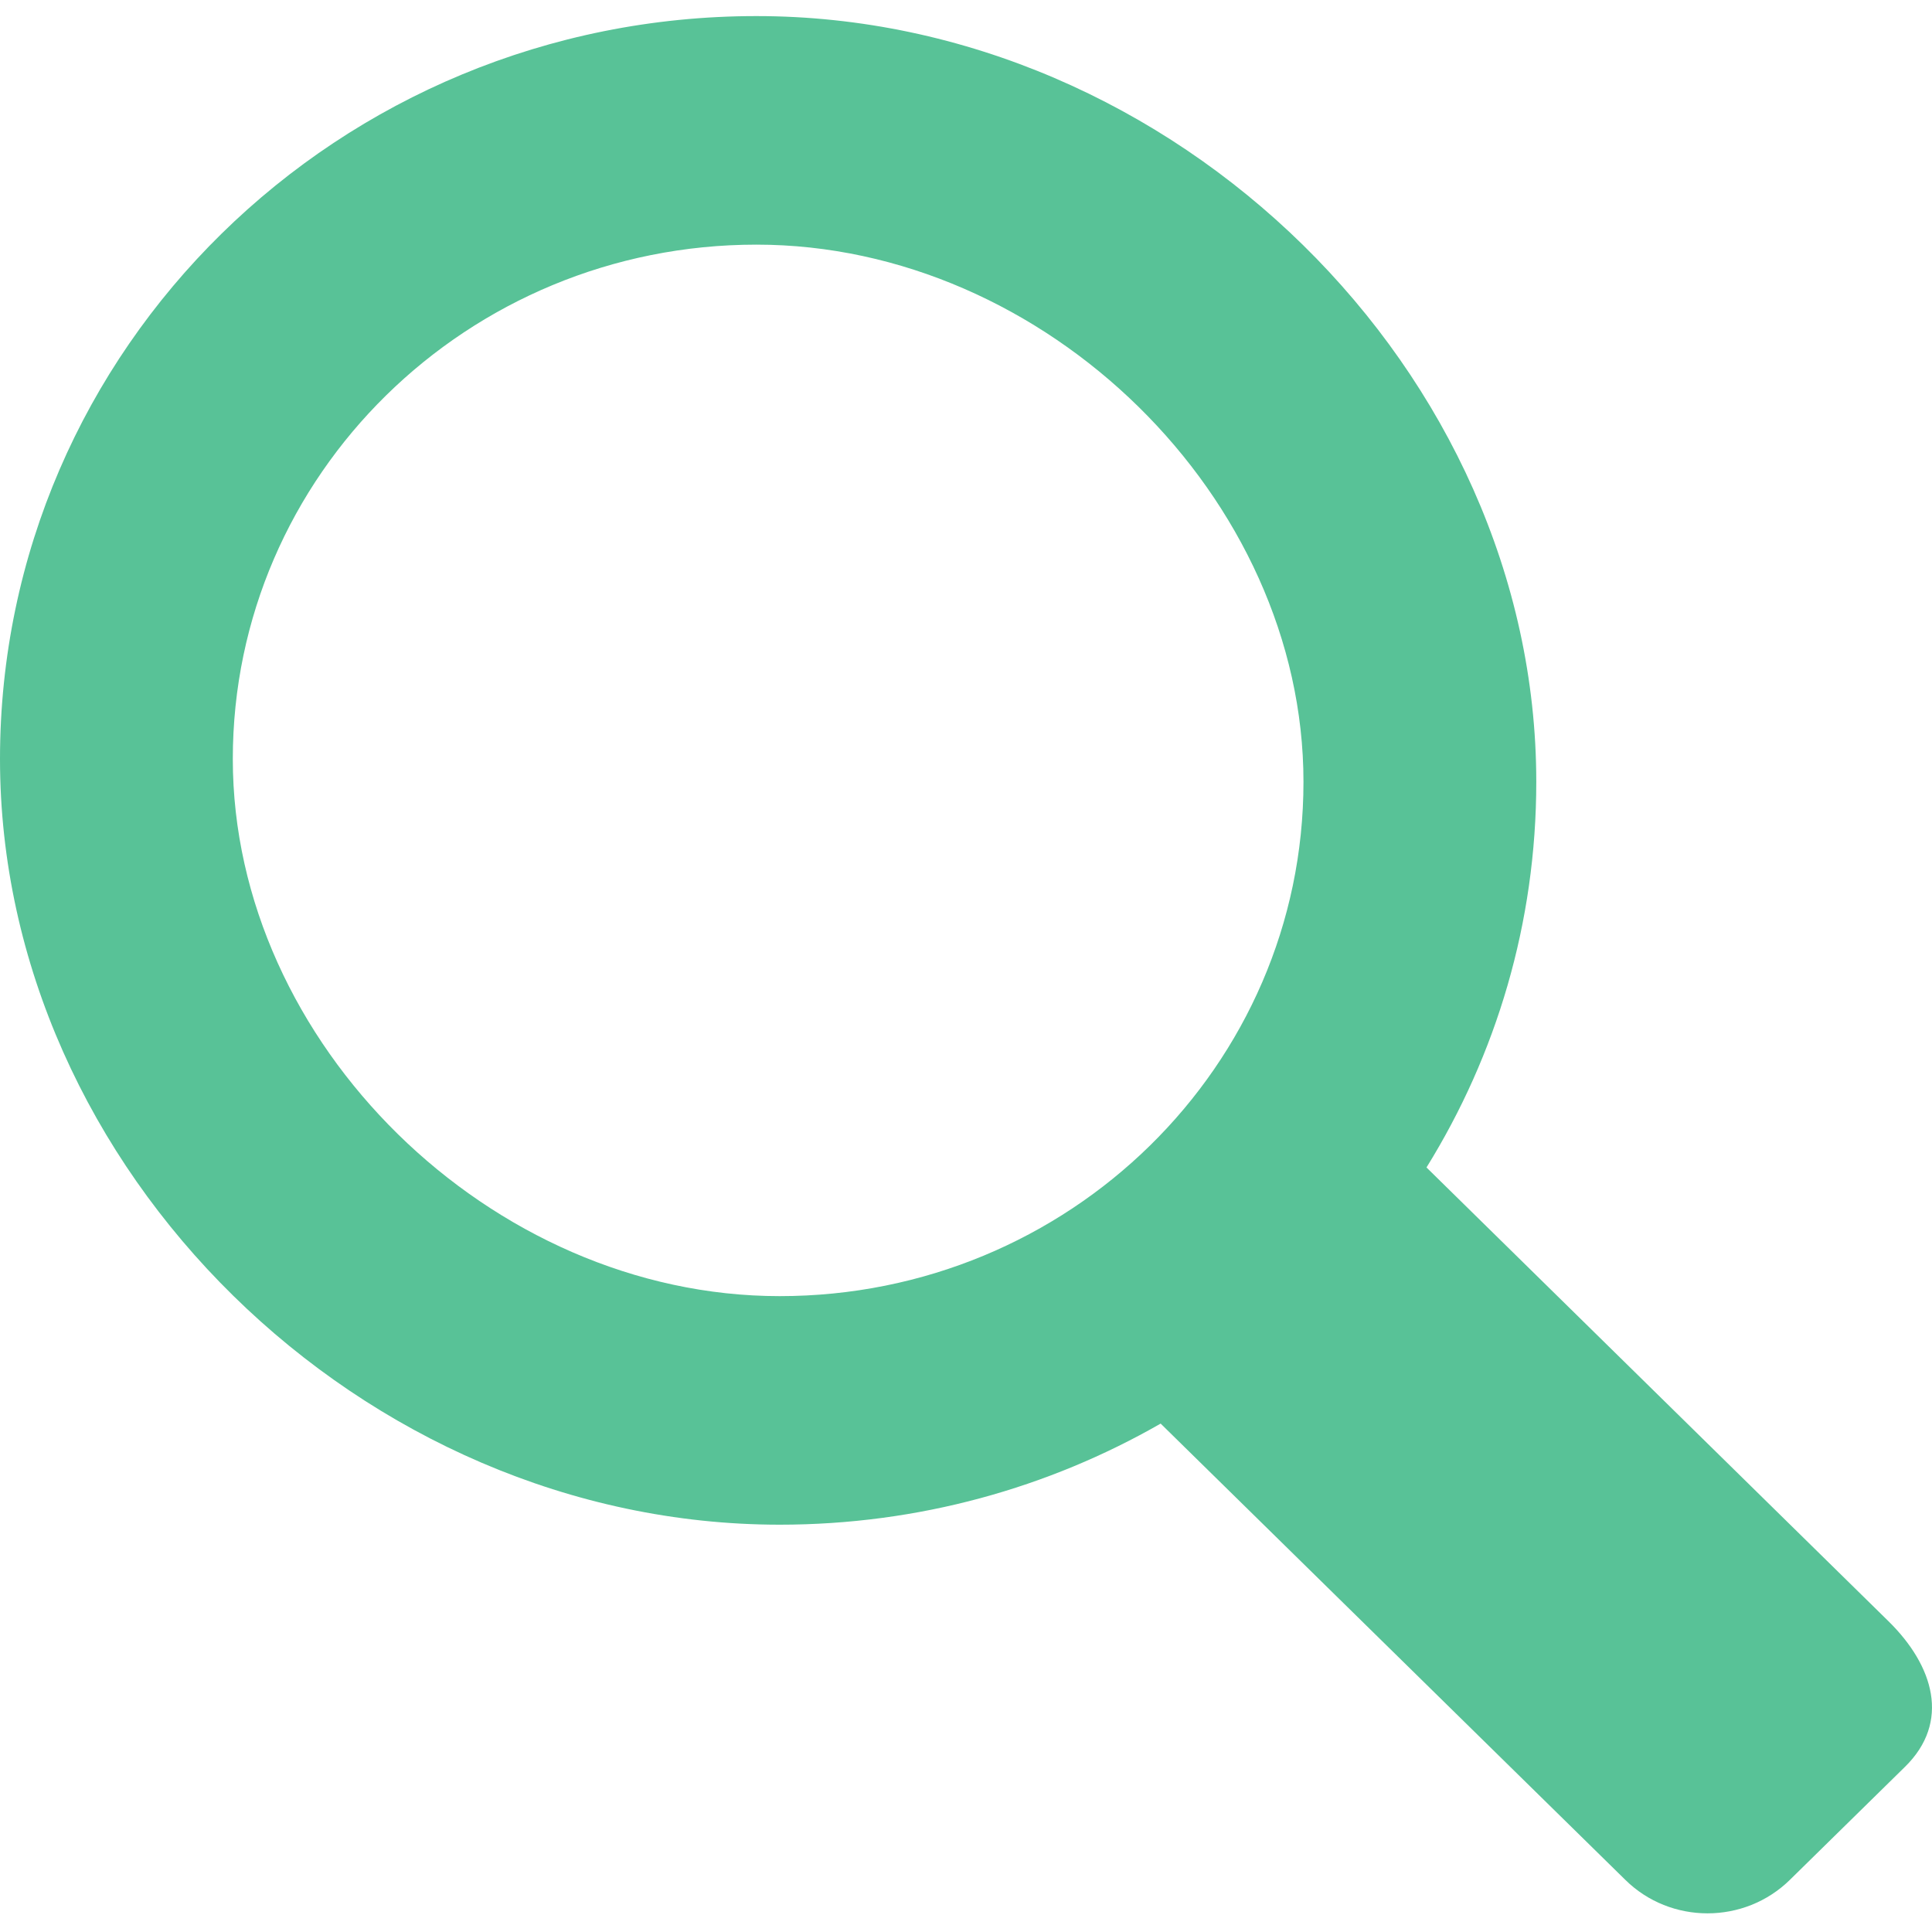 <?xml version="1.0" encoding="UTF-8"?>
<svg width="40px" height="40px" viewBox="0 0 40 40" version="1.1" xmlns="http://www.w3.org/2000/svg" xmlns:xlink="http://www.w3.org/1999/xlink">
    <!-- Generator: Sketch 51.3 (57544) - http://www.bohemiancoding.com/sketch -->
    <title>Fill 93</title>
    <desc>Created with Sketch.</desc>
    <defs></defs>
    <g id="Page-1" stroke="none" stroke-width="1" fill="none" fill-rule="evenodd">
        <g id="Desktop-HD-Copy" transform="translate(-543, -4576)" fill="#58C297">
            <g id="Group-18" transform="translate(0, 4267)">
                <g id="Group-17" transform="translate(125, 306.387)">
                    <path d="M422.82,18.327 C422.82,12.445 427.676,7.678 433.661,7.678 C439.65,7.678 444.987,12.919 444.987,18.8 C444.987,24.681 440.131,29.448 434.142,29.448 C428.157,29.448 422.82,24.208 422.82,18.327 Z M457.098,36.178 L447.534,26.784 C448.977,24.457 449.807,21.724 449.807,18.8 C449.807,10.306 442.314,2.946 433.661,2.946 C425.013,2.946 418,9.832 418,18.327 C418,26.821 425.494,34.18 434.142,34.18 C437.018,34.18 439.711,33.416 442.03,32.087 L451.65,41.533 C452.587,42.458 454.116,42.458 455.058,41.533 L457.443,39.191 C458.384,38.266 458.04,37.103 457.098,36.178 Z" id="Fill-93"></path>
                </g>
            </g>
        </g>
    </g>
</svg>
